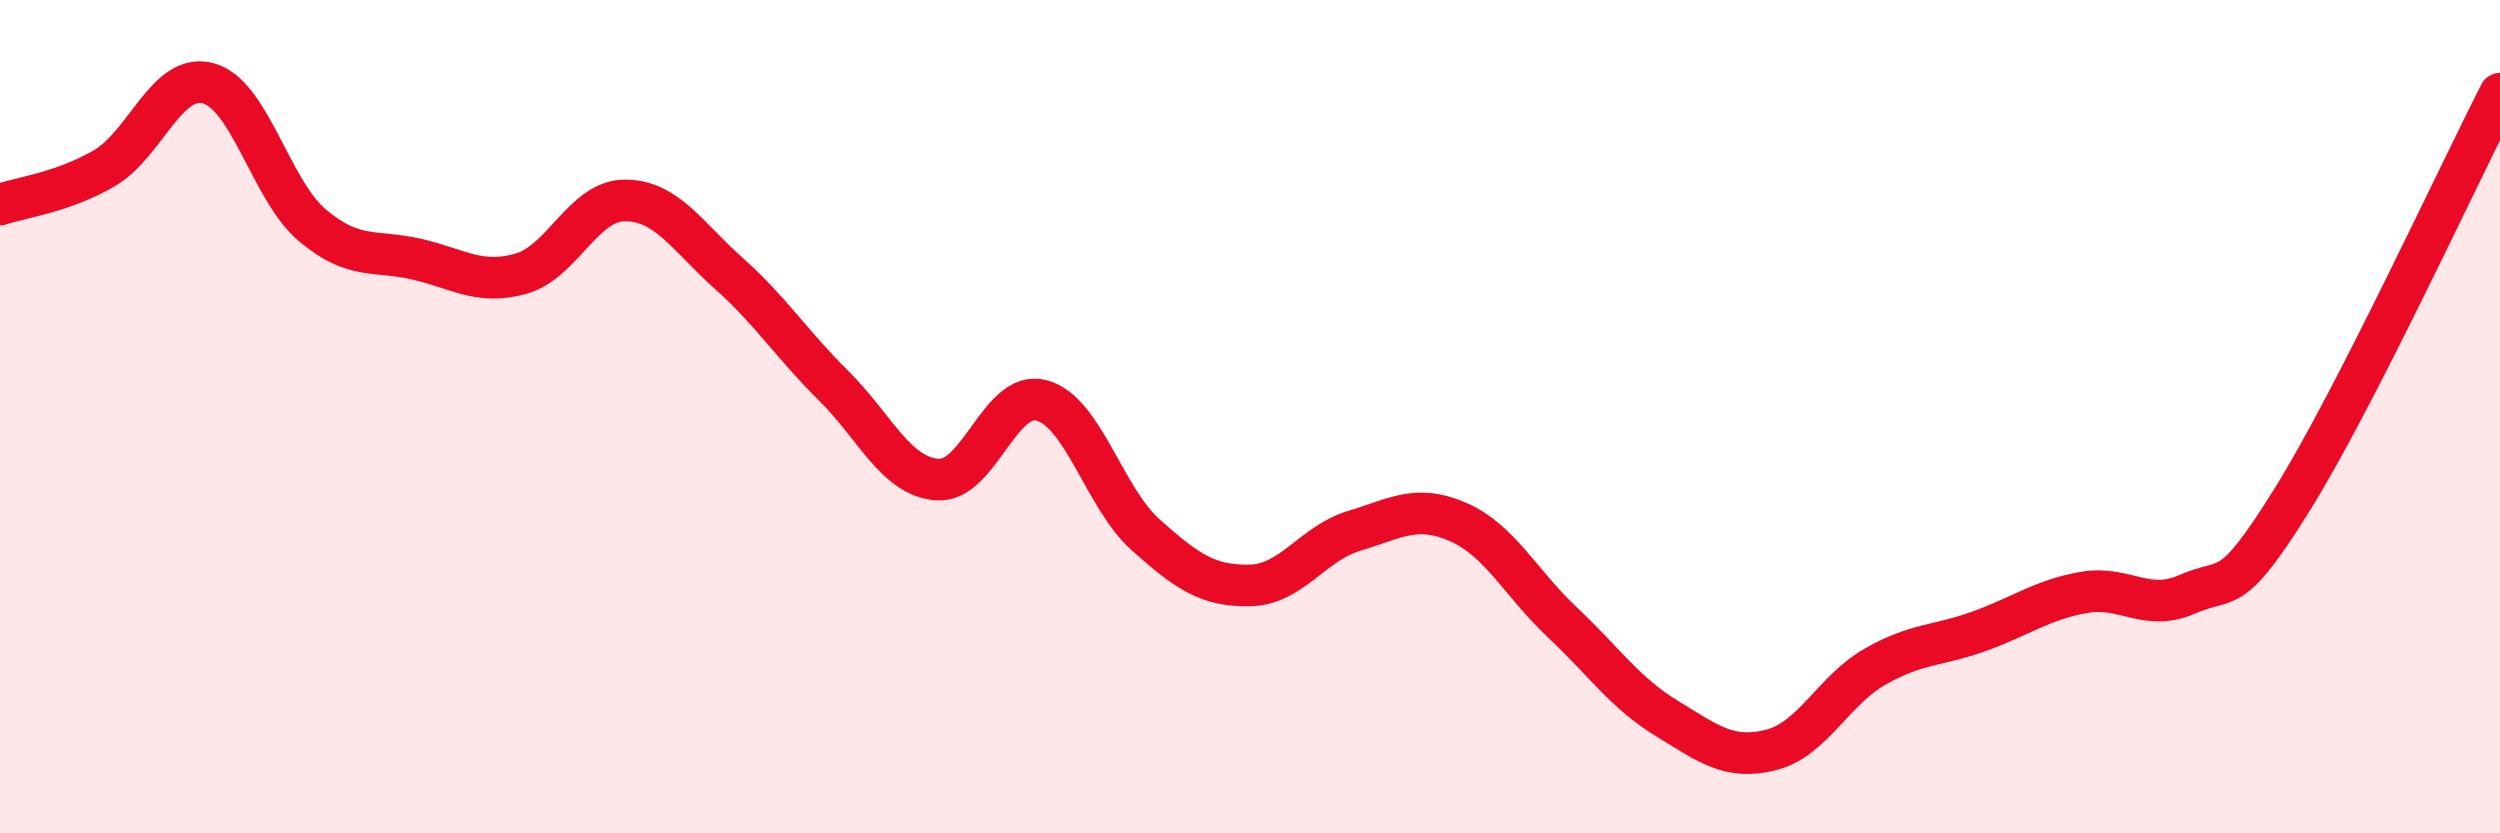 
    <svg width="60" height="20" viewBox="0 0 60 20" xmlns="http://www.w3.org/2000/svg">
      <path
        d="M 0,4.91 C 0.5,4.74 1.5,4.62 2.5,4.04 C 3.5,3.46 4,1.73 5,2 C 6,2.27 6.5,4.57 7.5,5.41 C 8.5,6.25 9,5.99 10,6.22 C 11,6.45 11.5,6.85 12.5,6.57 C 13.5,6.29 14,4.81 15,4.81 C 16,4.81 16.5,5.68 17.5,6.57 C 18.5,7.46 19,8.26 20,9.25 C 21,10.24 21.5,11.44 22.5,11.51 C 23.5,11.58 24,9.34 25,9.61 C 26,9.88 26.5,11.95 27.5,12.84 C 28.5,13.73 29,14.07 30,14.05 C 31,14.03 31.5,13.04 32.5,12.74 C 33.5,12.44 34,12.09 35,12.53 C 36,12.97 36.5,14 37.5,14.94 C 38.5,15.88 39,16.63 40,17.24 C 41,17.85 41.5,18.25 42.5,18 C 43.5,17.75 44,16.57 45,16 C 46,15.43 46.5,15.51 47.5,15.15 C 48.5,14.79 49,14.4 50,14.22 C 51,14.04 51.5,14.7 52.5,14.26 C 53.5,13.82 53.5,14.41 55,12.01 C 56.5,9.61 59,4.2 60,2.25L60 20L0 20Z"
        fill="#EB0A25"
        opacity="0.1"
        stroke-linecap="round"
        stroke-linejoin="round"
      />
      <path
        d="M 0,4.91 C 0.5,4.74 1.5,4.62 2.5,4.04 C 3.5,3.46 4,1.73 5,2 C 6,2.27 6.5,4.57 7.5,5.41 C 8.5,6.25 9,5.99 10,6.22 C 11,6.45 11.5,6.85 12.5,6.57 C 13.5,6.29 14,4.81 15,4.81 C 16,4.81 16.5,5.68 17.5,6.57 C 18.5,7.46 19,8.26 20,9.25 C 21,10.24 21.5,11.44 22.5,11.51 C 23.5,11.58 24,9.34 25,9.61 C 26,9.88 26.5,11.95 27.5,12.84 C 28.5,13.73 29,14.07 30,14.05 C 31,14.03 31.5,13.04 32.5,12.74 C 33.5,12.44 34,12.09 35,12.53 C 36,12.97 36.5,14 37.5,14.94 C 38.5,15.88 39,16.63 40,17.24 C 41,17.85 41.5,18.25 42.5,18 C 43.5,17.75 44,16.57 45,16 C 46,15.43 46.5,15.51 47.5,15.15 C 48.5,14.79 49,14.4 50,14.22 C 51,14.04 51.5,14.7 52.5,14.26 C 53.5,13.82 53.5,14.41 55,12.01 C 56.5,9.61 59,4.2 60,2.25"
        stroke="#EB0A25"
        stroke-width="1"
        fill="none"
        stroke-linecap="round"
        stroke-linejoin="round"
      />
    </svg>
  
